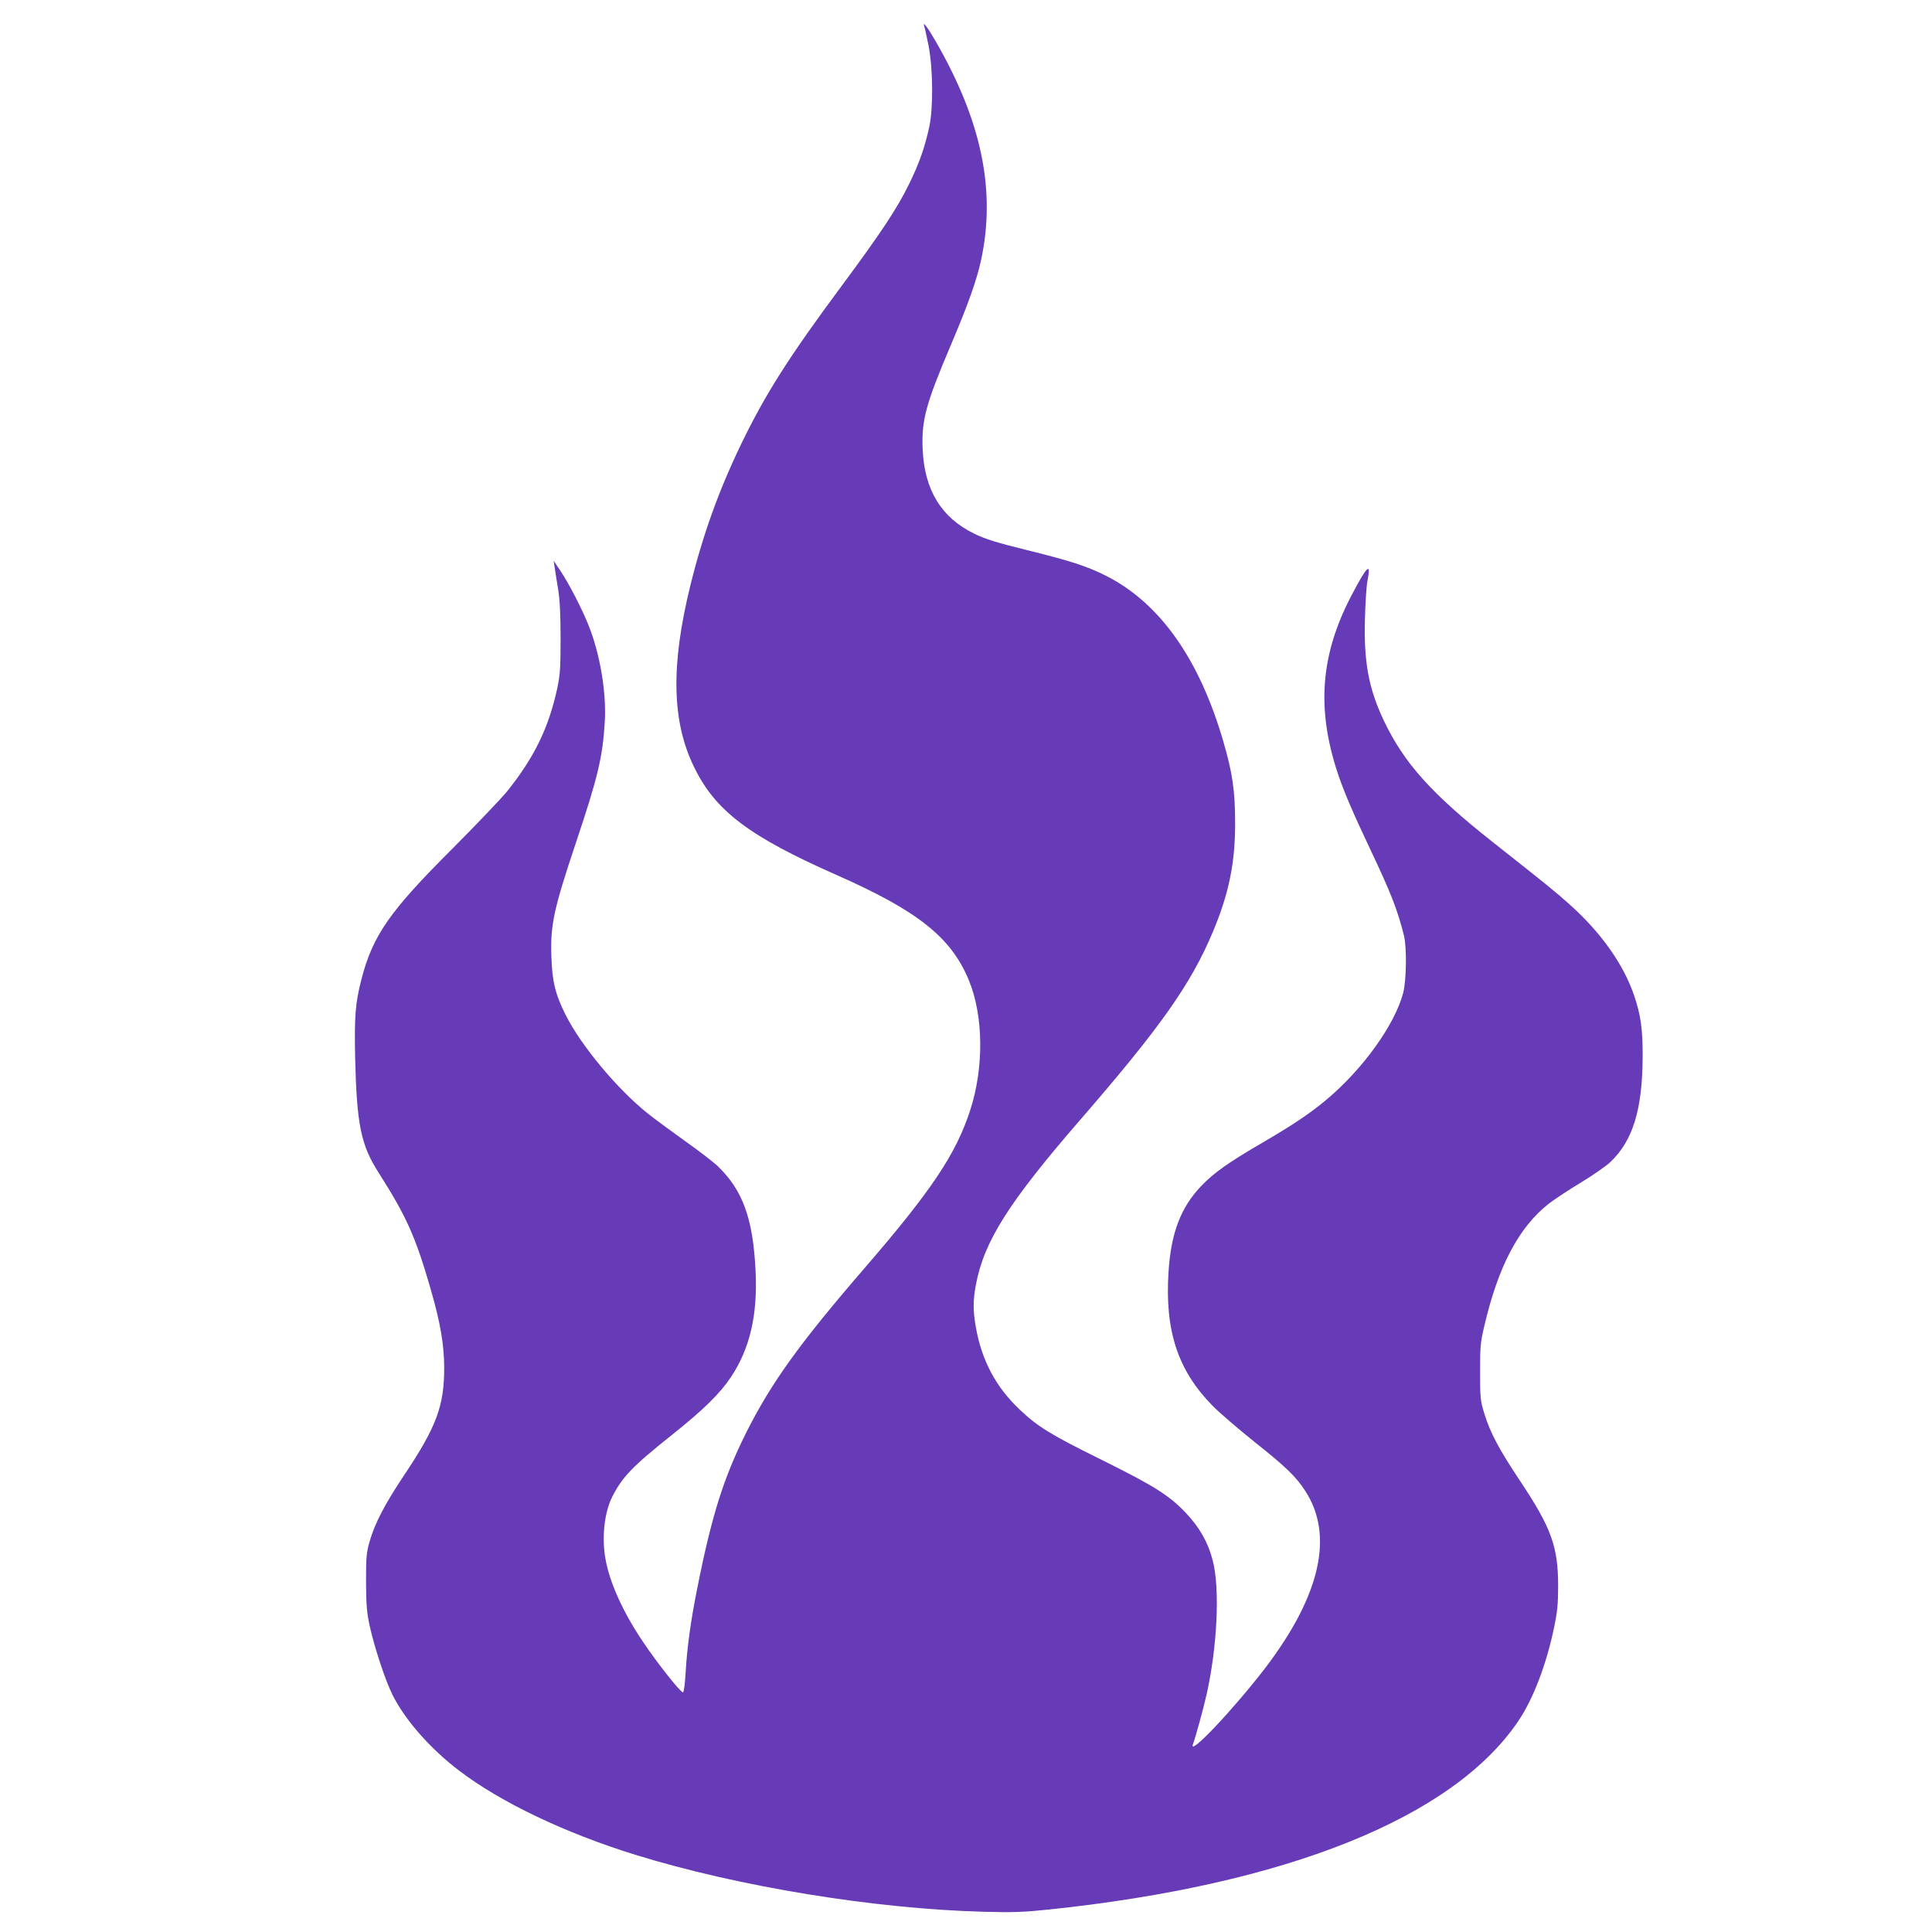 <?xml version="1.0" standalone="no"?>
<!DOCTYPE svg PUBLIC "-//W3C//DTD SVG 20010904//EN"
 "http://www.w3.org/TR/2001/REC-SVG-20010904/DTD/svg10.dtd">
<svg version="1.0" xmlns="http://www.w3.org/2000/svg"
 width="1280pt" height="1280pt" viewBox="0 0 1280 1280"
 preserveAspectRatio="xMidYMid meet">
<g transform="translate(0,1280) scale(0.1,-0.1)"
fill="#673ab7" stroke="none">
<path d="M6123 12627 c4 -9 16 -68 29 -130 29 -149 32 -409 5 -536 -30 -137
-65 -239 -132 -376 -79 -163 -187 -326 -448 -678 -352 -475 -505 -715 -668
-1052 -146 -303 -251 -594 -334 -929 -132 -534 -125 -907 25 -1211 140 -287
363 -456 940 -711 540 -238 760 -413 878 -696 98 -236 102 -579 10 -863 -94
-290 -256 -533 -703 -1050 -429 -497 -615 -756 -781 -1086 -150 -301 -227
-543 -324 -1029 -45 -226 -68 -395 -78 -568 -4 -68 -11 -123 -17 -124 -15 -3
-174 198 -266 336 -132 196 -221 393 -248 550 -25 141 -7 305 45 409 68 133
131 199 394 409 212 169 319 274 393 385 125 188 177 410 163 701 -17 351 -85
538 -255 700 -26 24 -120 97 -212 162 -91 65 -201 146 -245 181 -202 161 -443
449 -546 654 -69 137 -90 223 -95 390 -7 209 16 313 162 750 146 435 178 569
192 805 11 193 -31 444 -106 633 -43 109 -131 280 -186 362 l-47 70 7 -45 c3
-25 14 -90 23 -145 11 -72 16 -164 16 -325 0 -196 -3 -238 -22 -330 -57 -262
-151 -456 -330 -680 -42 -52 -208 -225 -367 -385 -413 -412 -525 -572 -600
-862 -41 -158 -48 -246 -42 -528 11 -436 38 -570 154 -752 187 -294 246 -425
349 -783 62 -217 86 -358 87 -510 0 -255 -50 -391 -266 -714 -131 -197 -193
-317 -229 -441 -20 -71 -23 -101 -23 -265 1 -152 5 -203 23 -286 31 -145 105
-368 153 -464 83 -166 251 -357 441 -501 275 -210 703 -414 1169 -558 679
-210 1582 -358 2309 -377 190 -5 257 -3 430 15 1573 165 2675 607 3108 1247
99 145 188 378 238 621 22 105 27 154 27 278 0 258 -46 385 -253 695 -141 212
-197 318 -236 445 -26 84 -28 102 -28 275 0 168 2 196 28 305 92 396 229 655
428 811 38 29 133 92 213 140 79 48 167 109 195 136 148 141 211 346 213 693
1 183 -12 280 -57 411 -70 205 -218 415 -426 601 -91 82 -154 133 -514 417
-401 317 -583 520 -716 798 -102 214 -135 390 -127 678 3 107 10 221 17 253
25 126 -2 101 -106 -98 -205 -391 -233 -749 -92 -1175 39 -119 99 -259 220
-515 132 -278 178 -396 220 -565 19 -81 16 -298 -6 -380 -57 -212 -266 -502
-507 -705 -112 -93 -220 -166 -424 -285 -227 -132 -323 -200 -407 -288 -135
-141 -200 -312 -216 -566 -26 -391 61 -655 291 -889 45 -46 170 -153 277 -239
210 -167 277 -231 339 -328 189 -292 99 -689 -262 -1165 -211 -276 -518 -601
-483 -510 16 43 70 238 91 333 70 316 88 696 40 882 -30 119 -87 220 -177 315
-112 118 -208 179 -563 355 -330 163 -419 217 -537 329 -159 149 -255 329
-293 550 -19 107 -19 178 1 281 54 287 217 544 690 1090 531 612 735 901 879
1245 107 254 149 460 148 725 0 211 -18 332 -78 537 -158 544 -418 914 -771
1095 -127 65 -234 100 -528 173 -207 51 -277 73 -351 109 -218 106 -330 289
-342 557 -9 193 20 301 187 694 113 265 171 429 200 562 99 461 4 920 -300
1448 -51 89 -90 141 -77 102z"/>
</g>
</svg>
